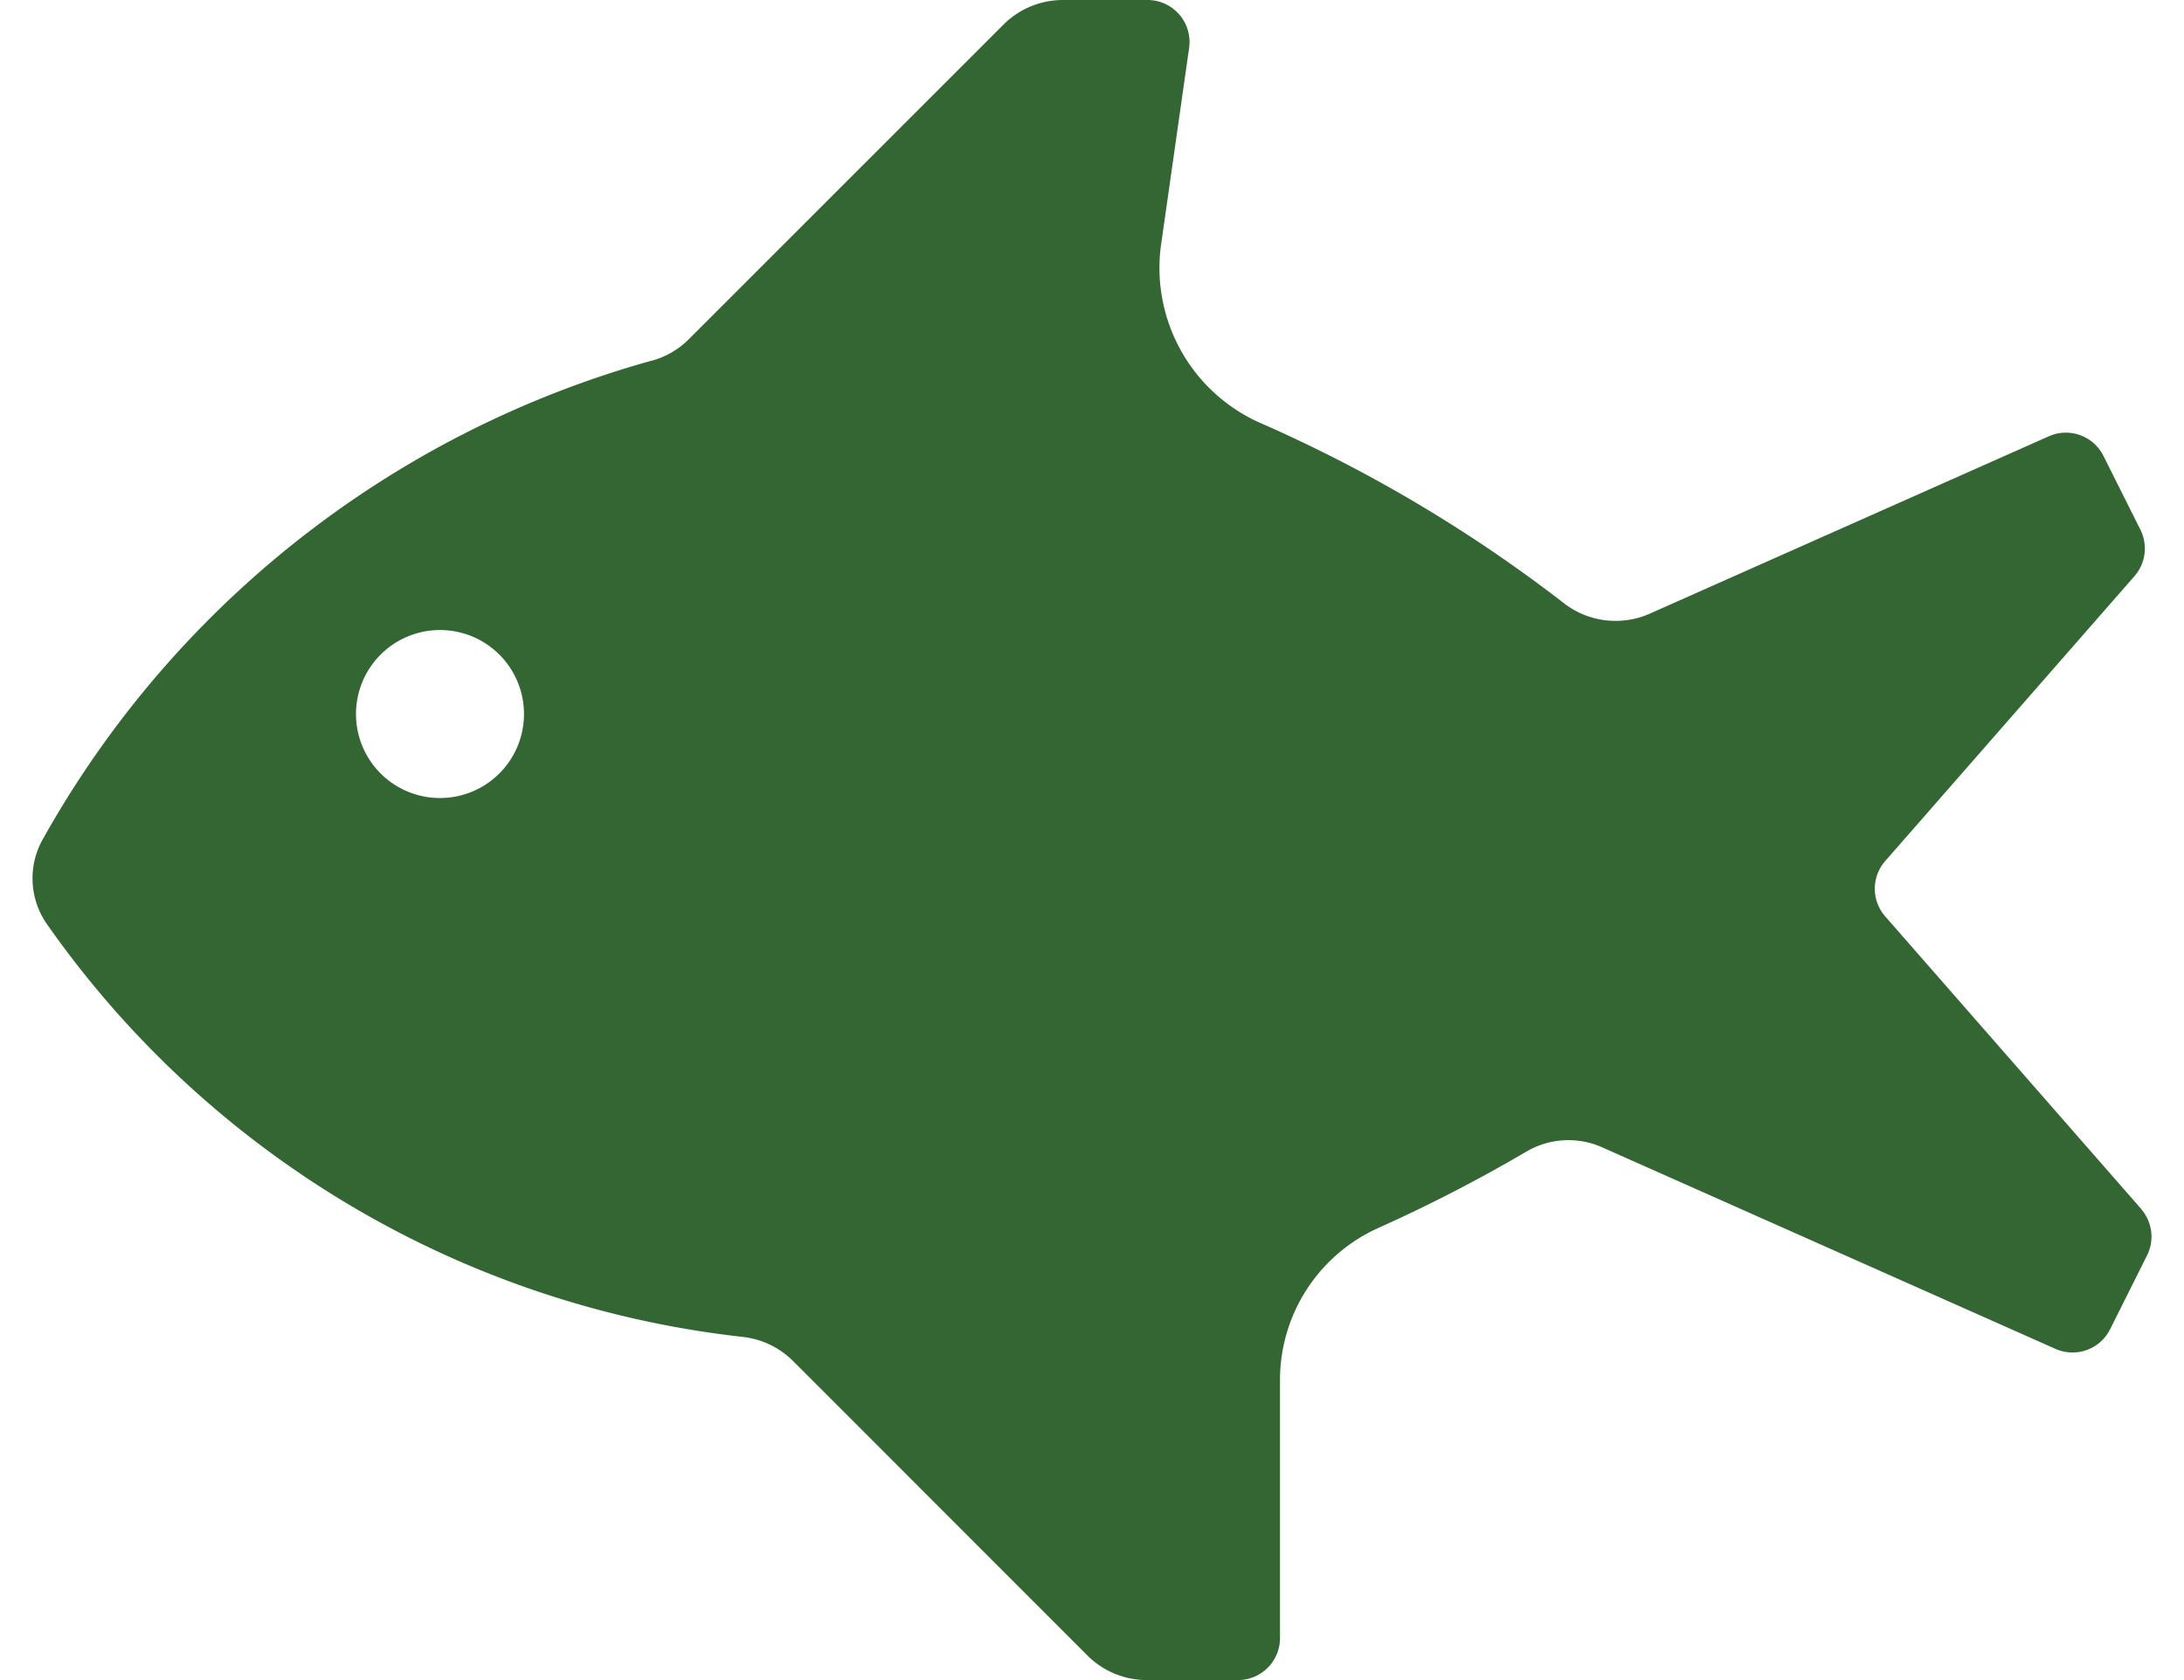 <?xml version="1.0" encoding="UTF-8" standalone="no"?>
<svg
   xmlns:dc="http://purl.org/dc/elements/1.1/"
   xmlns:cc="http://creativecommons.org/ns#"
   xmlns:rdf="http://www.w3.org/1999/02/22-rdf-syntax-ns#"
   xmlns:svg="http://www.w3.org/2000/svg"
   xmlns="http://www.w3.org/2000/svg"
   xmlns:sodipodi="http://sodipodi.sourceforge.net/DTD/sodipodi-0.dtd"
   xmlns:inkscape="http://www.inkscape.org/namespaces/inkscape"
   id="glyphicons-basic"
   viewBox="0 0 26 20"
   version="1.1"
   sodipodi:docname="glyphicons-basic-790-fish.svg"
   width="26"
   height="20"
   inkscape:version="0.92.5 (2060ec1f9f, 2020-04-08)">
  <defs
     id="defs6" />
  <sodipodi:namedview
     pagecolor="#ffffff"
     bordercolor="#666666"
     borderopacity="1"
     objecttolerance="10"
     gridtolerance="10"
     guidetolerance="10"
     inkscape:pageopacity="0"
     inkscape:pageshadow="2"
     inkscape:window-width="1920"
     inkscape:window-height="1009"
     id="namedview4"
     showgrid="false"
     fit-margin-top="0"
     fit-margin-left="0"
     fit-margin-right="0"
     fit-margin-bottom="0"
     inkscape:zoom="7.375"
     inkscape:cx="12.850965"
     inkscape:cy="10"
     inkscape:window-x="-8"
     inkscape:window-y="-8"
     inkscape:window-maximized="1"
     inkscape:current-layer="glyphicons-basic" />
  <path
     id="fish"
     d="m 25.489,14.39 -3.046,-3.481 a 0.5,0.5 0 0 1 0,-0.659 l 2.967,-3.391 a 0.5,0.5 0 0 0 0.071,-0.553 l -0.44,-0.879 a 0.5,0.5 0 0 0 -0.651,-0.233 l -4.754,2.113 A 1.004,1.004 0 0 1 18.617,7.18 17.188,17.188 0 0 0 15.045,5.053 2.018,2.018 0 0 1 13.821,2.922 L 14.156,0.571 A 0.5,0.5 0 0 0 13.662,0 h -1.009 a 1,1 0 0 0 -0.707,0.293 L 8.192,4.046 a 0.987,0.987 0 0 1 -0.465,0.256 11.98,11.98 0 0 0 -7.211,5.677 0.95,0.95 0 0 0 0.042,1.021 11.694,11.694 0 0 0 8.276,4.914 1.004,1.004 0 0 1 0.6,0.281 L 12.945,19.707 a 1,1 0 0 0 0.707,0.293 h 1.086 a 0.5,0.5 0 0 0 0.5,-0.5 l 6e-5,-3.068 a 1.984,1.984 0 0 1 1.166,-1.812 18.246,18.246 0 0 0 1.762,-0.908 0.988,0.988 0 0 1 0.907,-0.054 l 5.396,2.399 a 0.5,0.5 0 0 0 0.651,-0.233 l 0.44,-0.879 a 0.5,0.5 0 0 0 -0.071,-0.553 z M 5.238,9.5 a 1,1 0 1 1 1,-1 1,1 0 0 1 -1,1 z"
     style="fill:#336633;fill-opacity:1"
     inkscape:connector-curvature="0" />
</svg>
